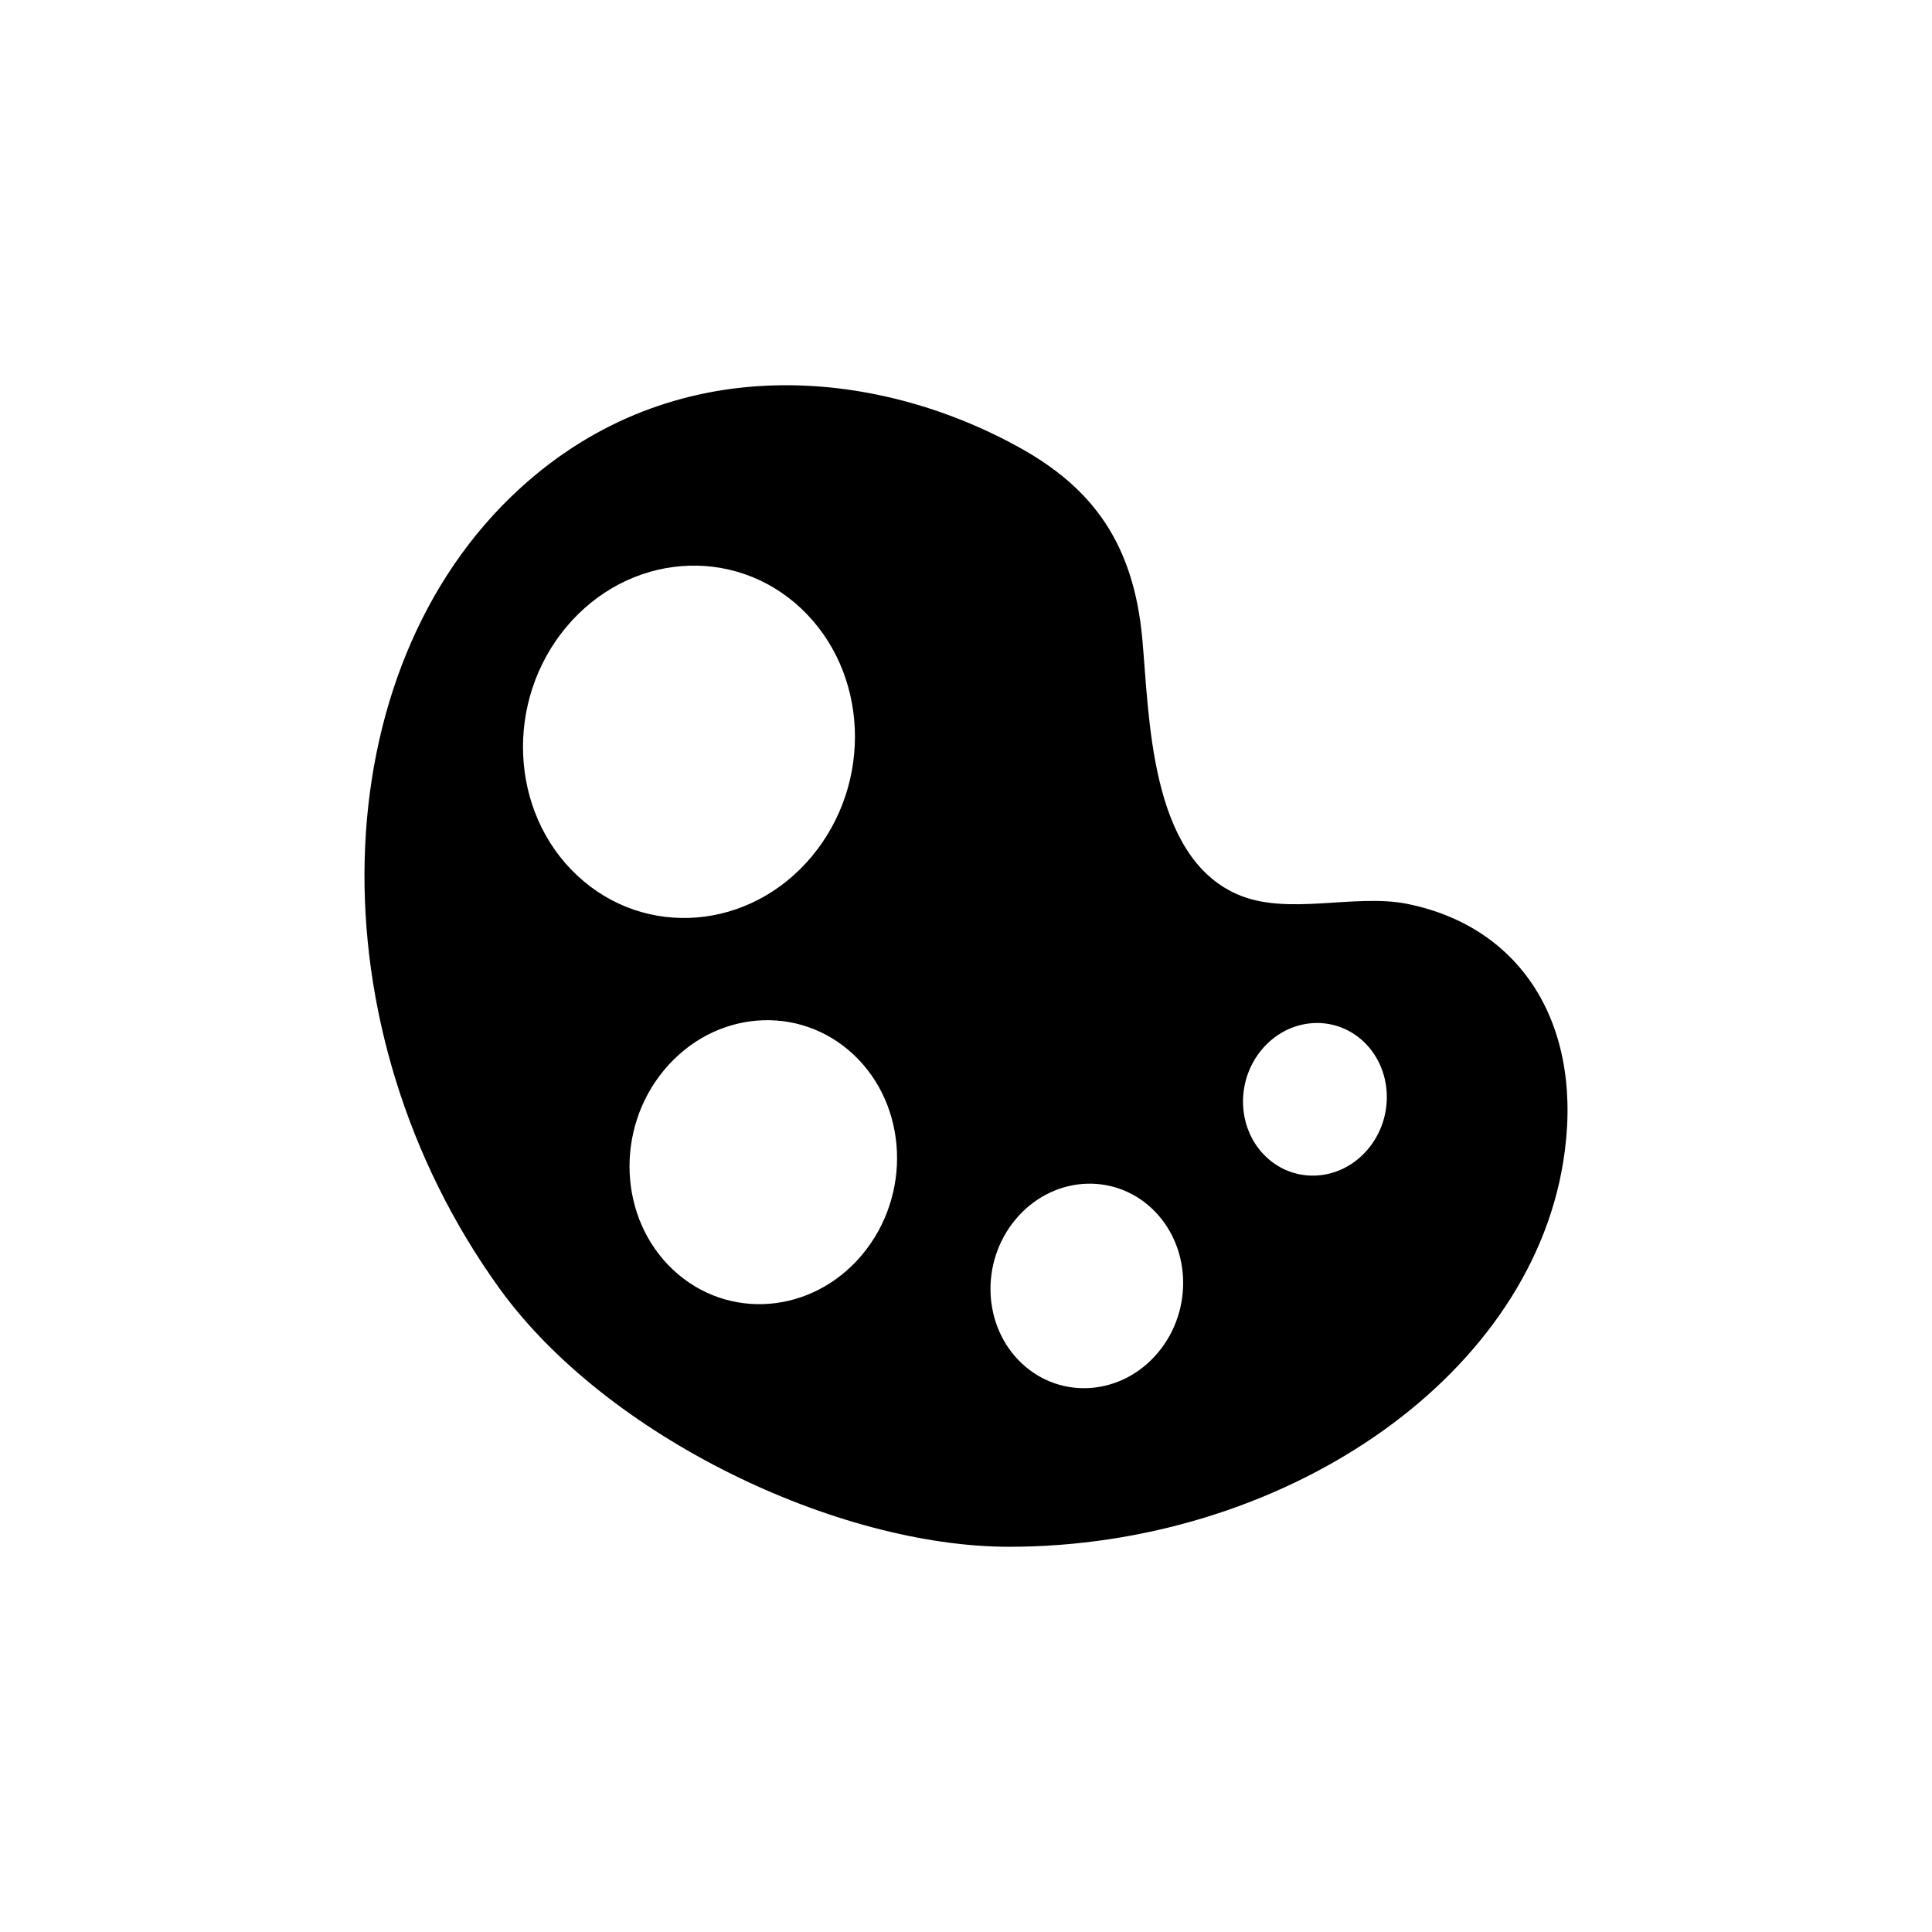<svg xmlns="http://www.w3.org/2000/svg" viewBox="0 0 512 512"><path d="M373.073 239.561c-14.137-2.883-31.906 3.329-45.281-2.604-23.164-10.264-23.168-47.011-25.08-67.755-2.34-25.318-13.271-39.891-32.422-50.529-38.291-21.273-91.846-26.396-132.5 10.76-52.771 48.225-55.17 143.19-5.35 212.118 28.314 39.176 89.383 68.36 134.994 68.36 71.602 0 137.303-43.64 146.811-101.841 5.805-35.541-10.402-62.23-41.172-68.509zm-222.99-73.403c16.375-19.559 44.195-21.785 62.152-4.98 17.938 16.806 19.221 46.28 2.848 65.845-16.363 19.553-44.186 21.777-62.133 4.979-17.953-16.811-19.23-46.279-2.867-65.844zm78.389 166.358c-13.189 15.759-35.613 17.554-50.076 4.013-14.469-13.547-15.5-37.297-2.311-53.062 13.195-15.766 35.617-17.56 50.09-4.017 14.455 13.545 15.492 37.299 2.297 53.066zm78.412 25.937c-9.498 11.348-25.648 12.641-36.066 2.889-10.42-9.756-11.16-26.861-1.662-38.217 9.502-11.352 25.65-12.644 36.074-2.89 10.41 9.752 11.154 26.863 1.654 38.218zm55.664-53.941c-7.092 8.471-19.145 9.436-26.92 2.157-7.777-7.28-8.33-20.048-1.238-28.521 7.092-8.473 19.143-9.438 26.922-2.158 7.773 7.279 8.328 20.049 1.236 28.522z"/></svg>